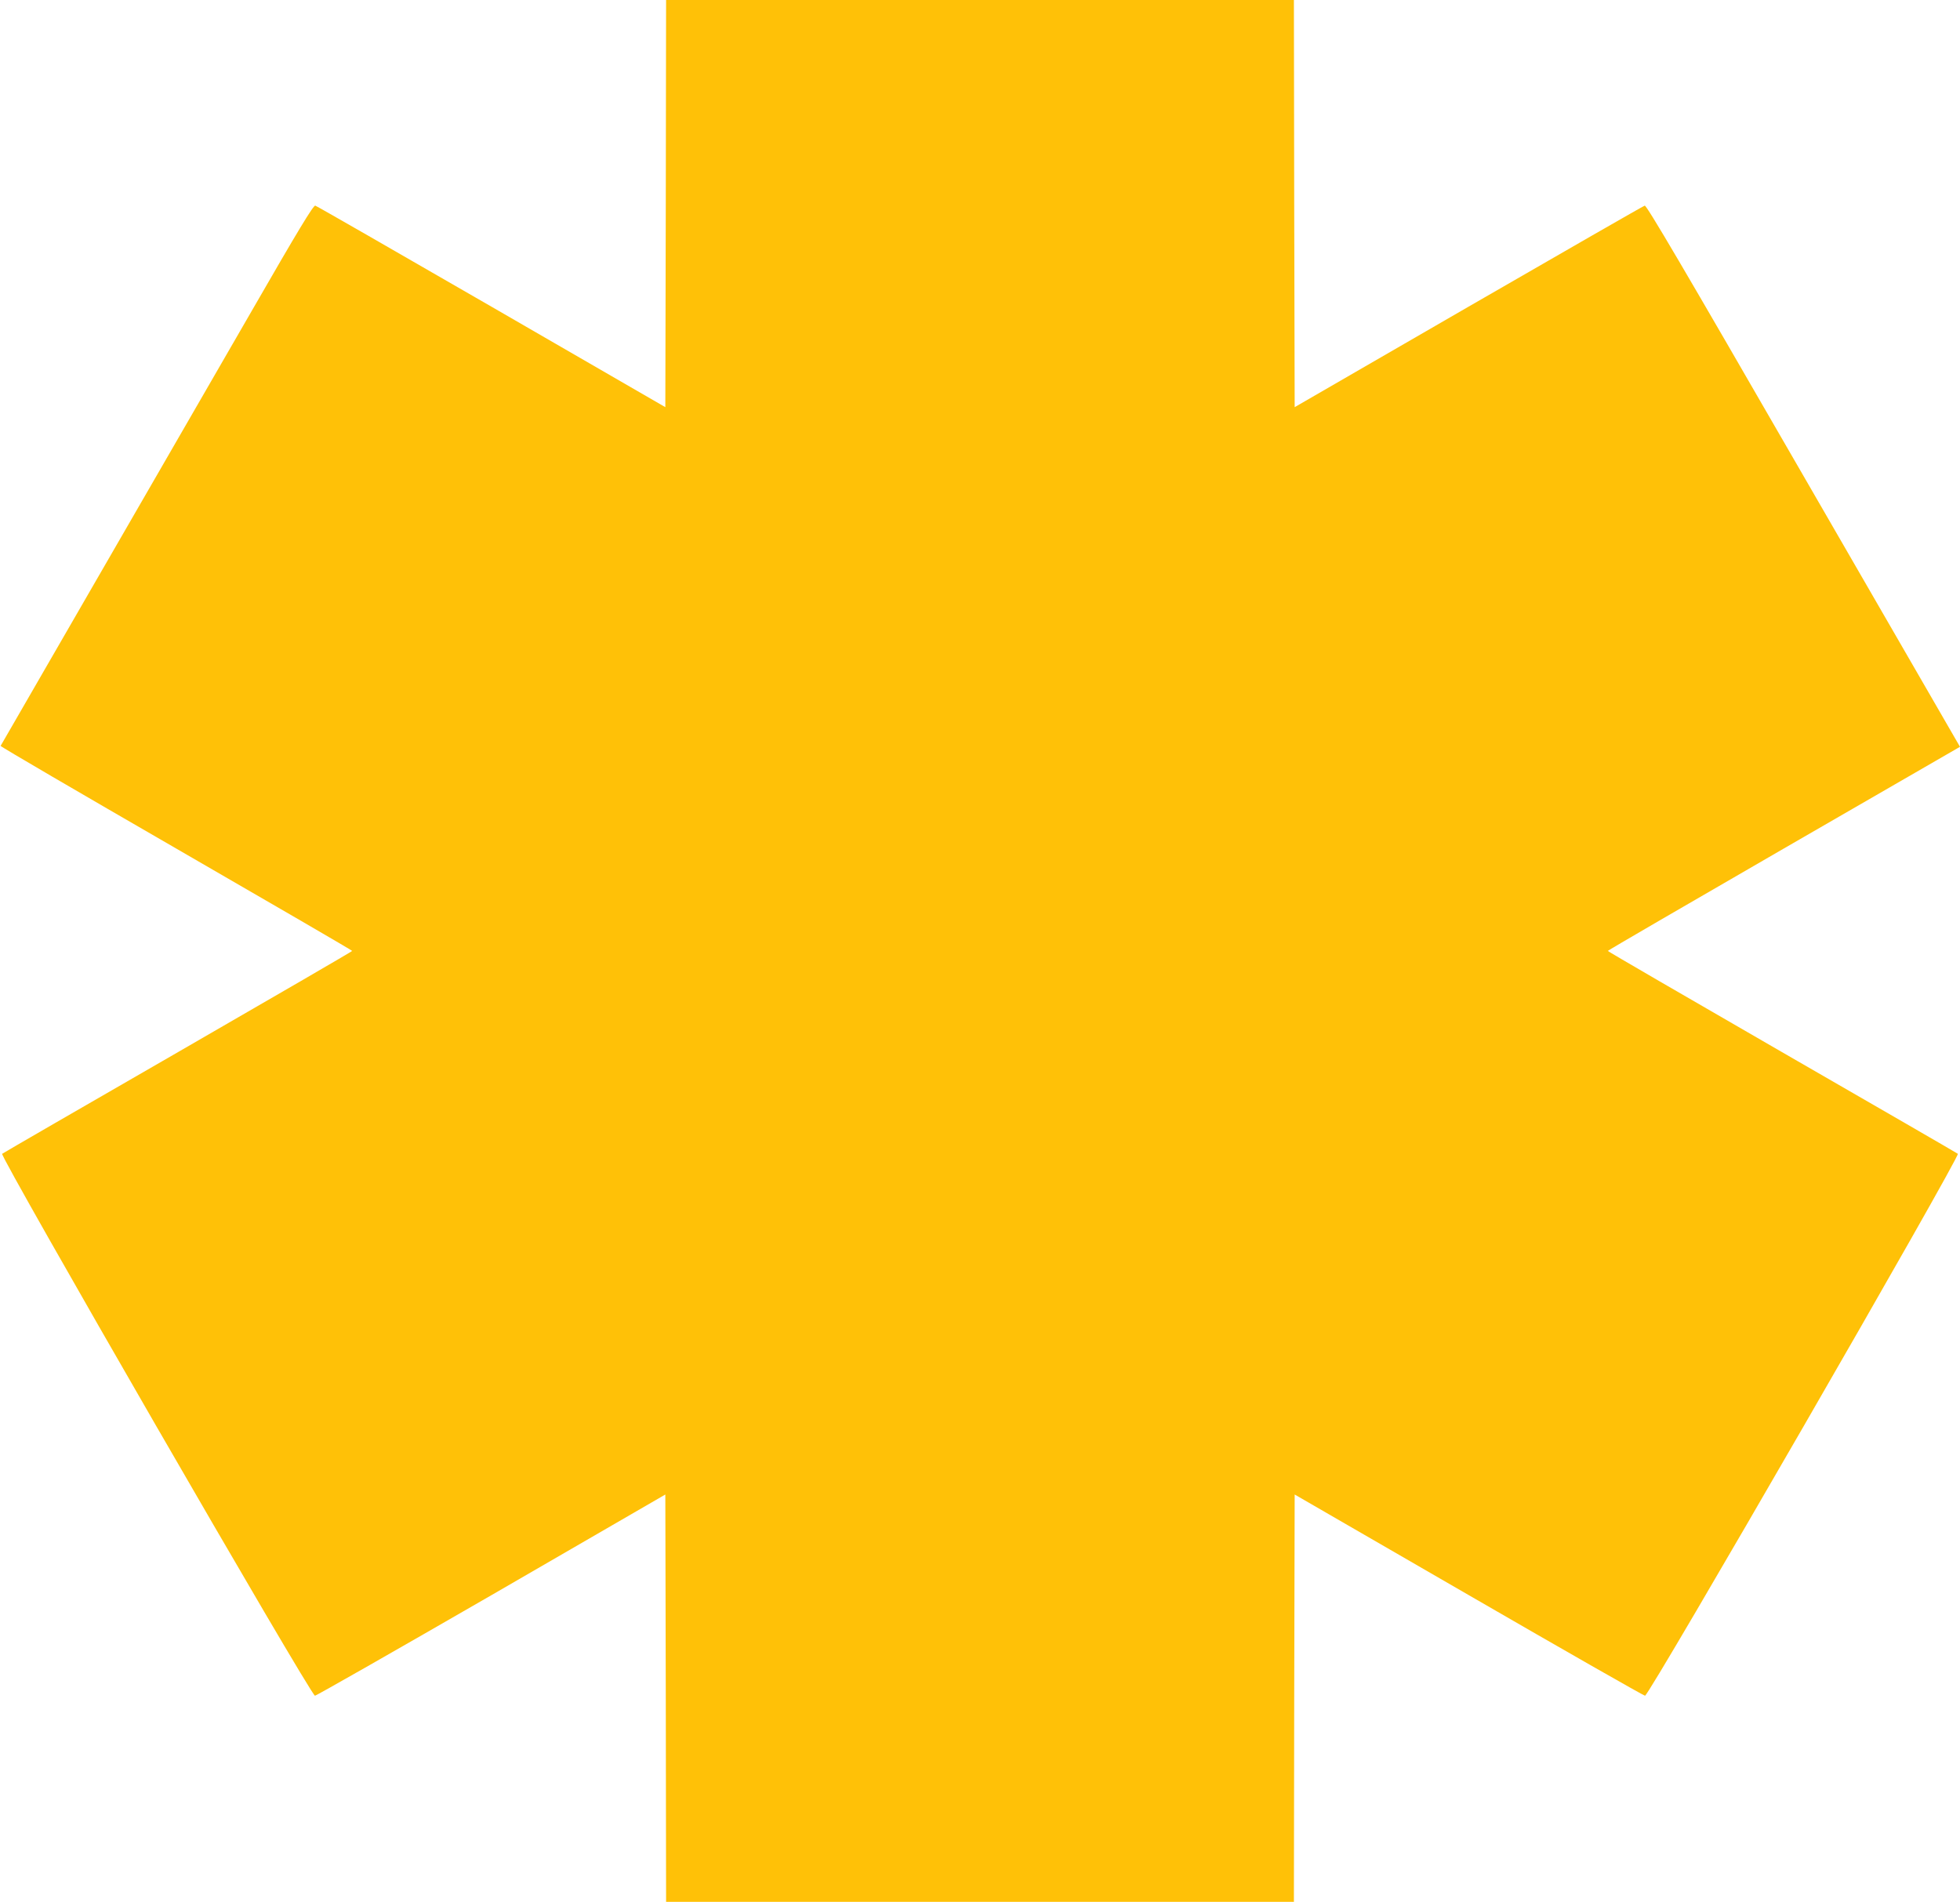 <?xml version="1.0" standalone="no"?>
<!DOCTYPE svg PUBLIC "-//W3C//DTD SVG 20010904//EN"
 "http://www.w3.org/TR/2001/REC-SVG-20010904/DTD/svg10.dtd">
<svg version="1.0" xmlns="http://www.w3.org/2000/svg"
 width="1280pt" height="1242pt" viewBox="0 0 1280 1242"
 preserveAspectRatio="xMidYMid meet">
<g transform="translate(0,1242) scale(0.1,-0.1)"
fill="#ffc107" stroke="none">
<path d="M4348 11090 l-3 -1329 -1135 656 c-624 360 -1142 658 -1151 660 -12
4 -111 -159 -416 -689 -1294 -2242 -1636 -2834 -1639 -2839 -2 -4 514 -305
1146 -670 632 -365 1150 -666 1150 -669 0 -3 -512 -300 -1136 -660 -625 -360
-1142 -659 -1150 -665 -18 -14 2017 -3541 2043 -3539 10 1 529 297 1153 657
l1135 657 3 -1330 2 -1330 2050 0 2050 0 2 1330 3 1330 1135 -656 c624 -361
1143 -657 1153 -658 26 -2 2061 3525 2043 3539 -8 6 -525 305 -1150 665 -624
360 -1136 657 -1136 660 0 3 518 304 1150 669 l1150 664 -18 31 c-10 17 -470
813 -1022 1769 -768 1331 -1007 1738 -1019 1734 -9 -2 -527 -300 -1151 -660
l-1135 -656 -3 1329 -2 1330 -2050 0 -2050 0 -2 -1330z"/>
</g>
</svg>

